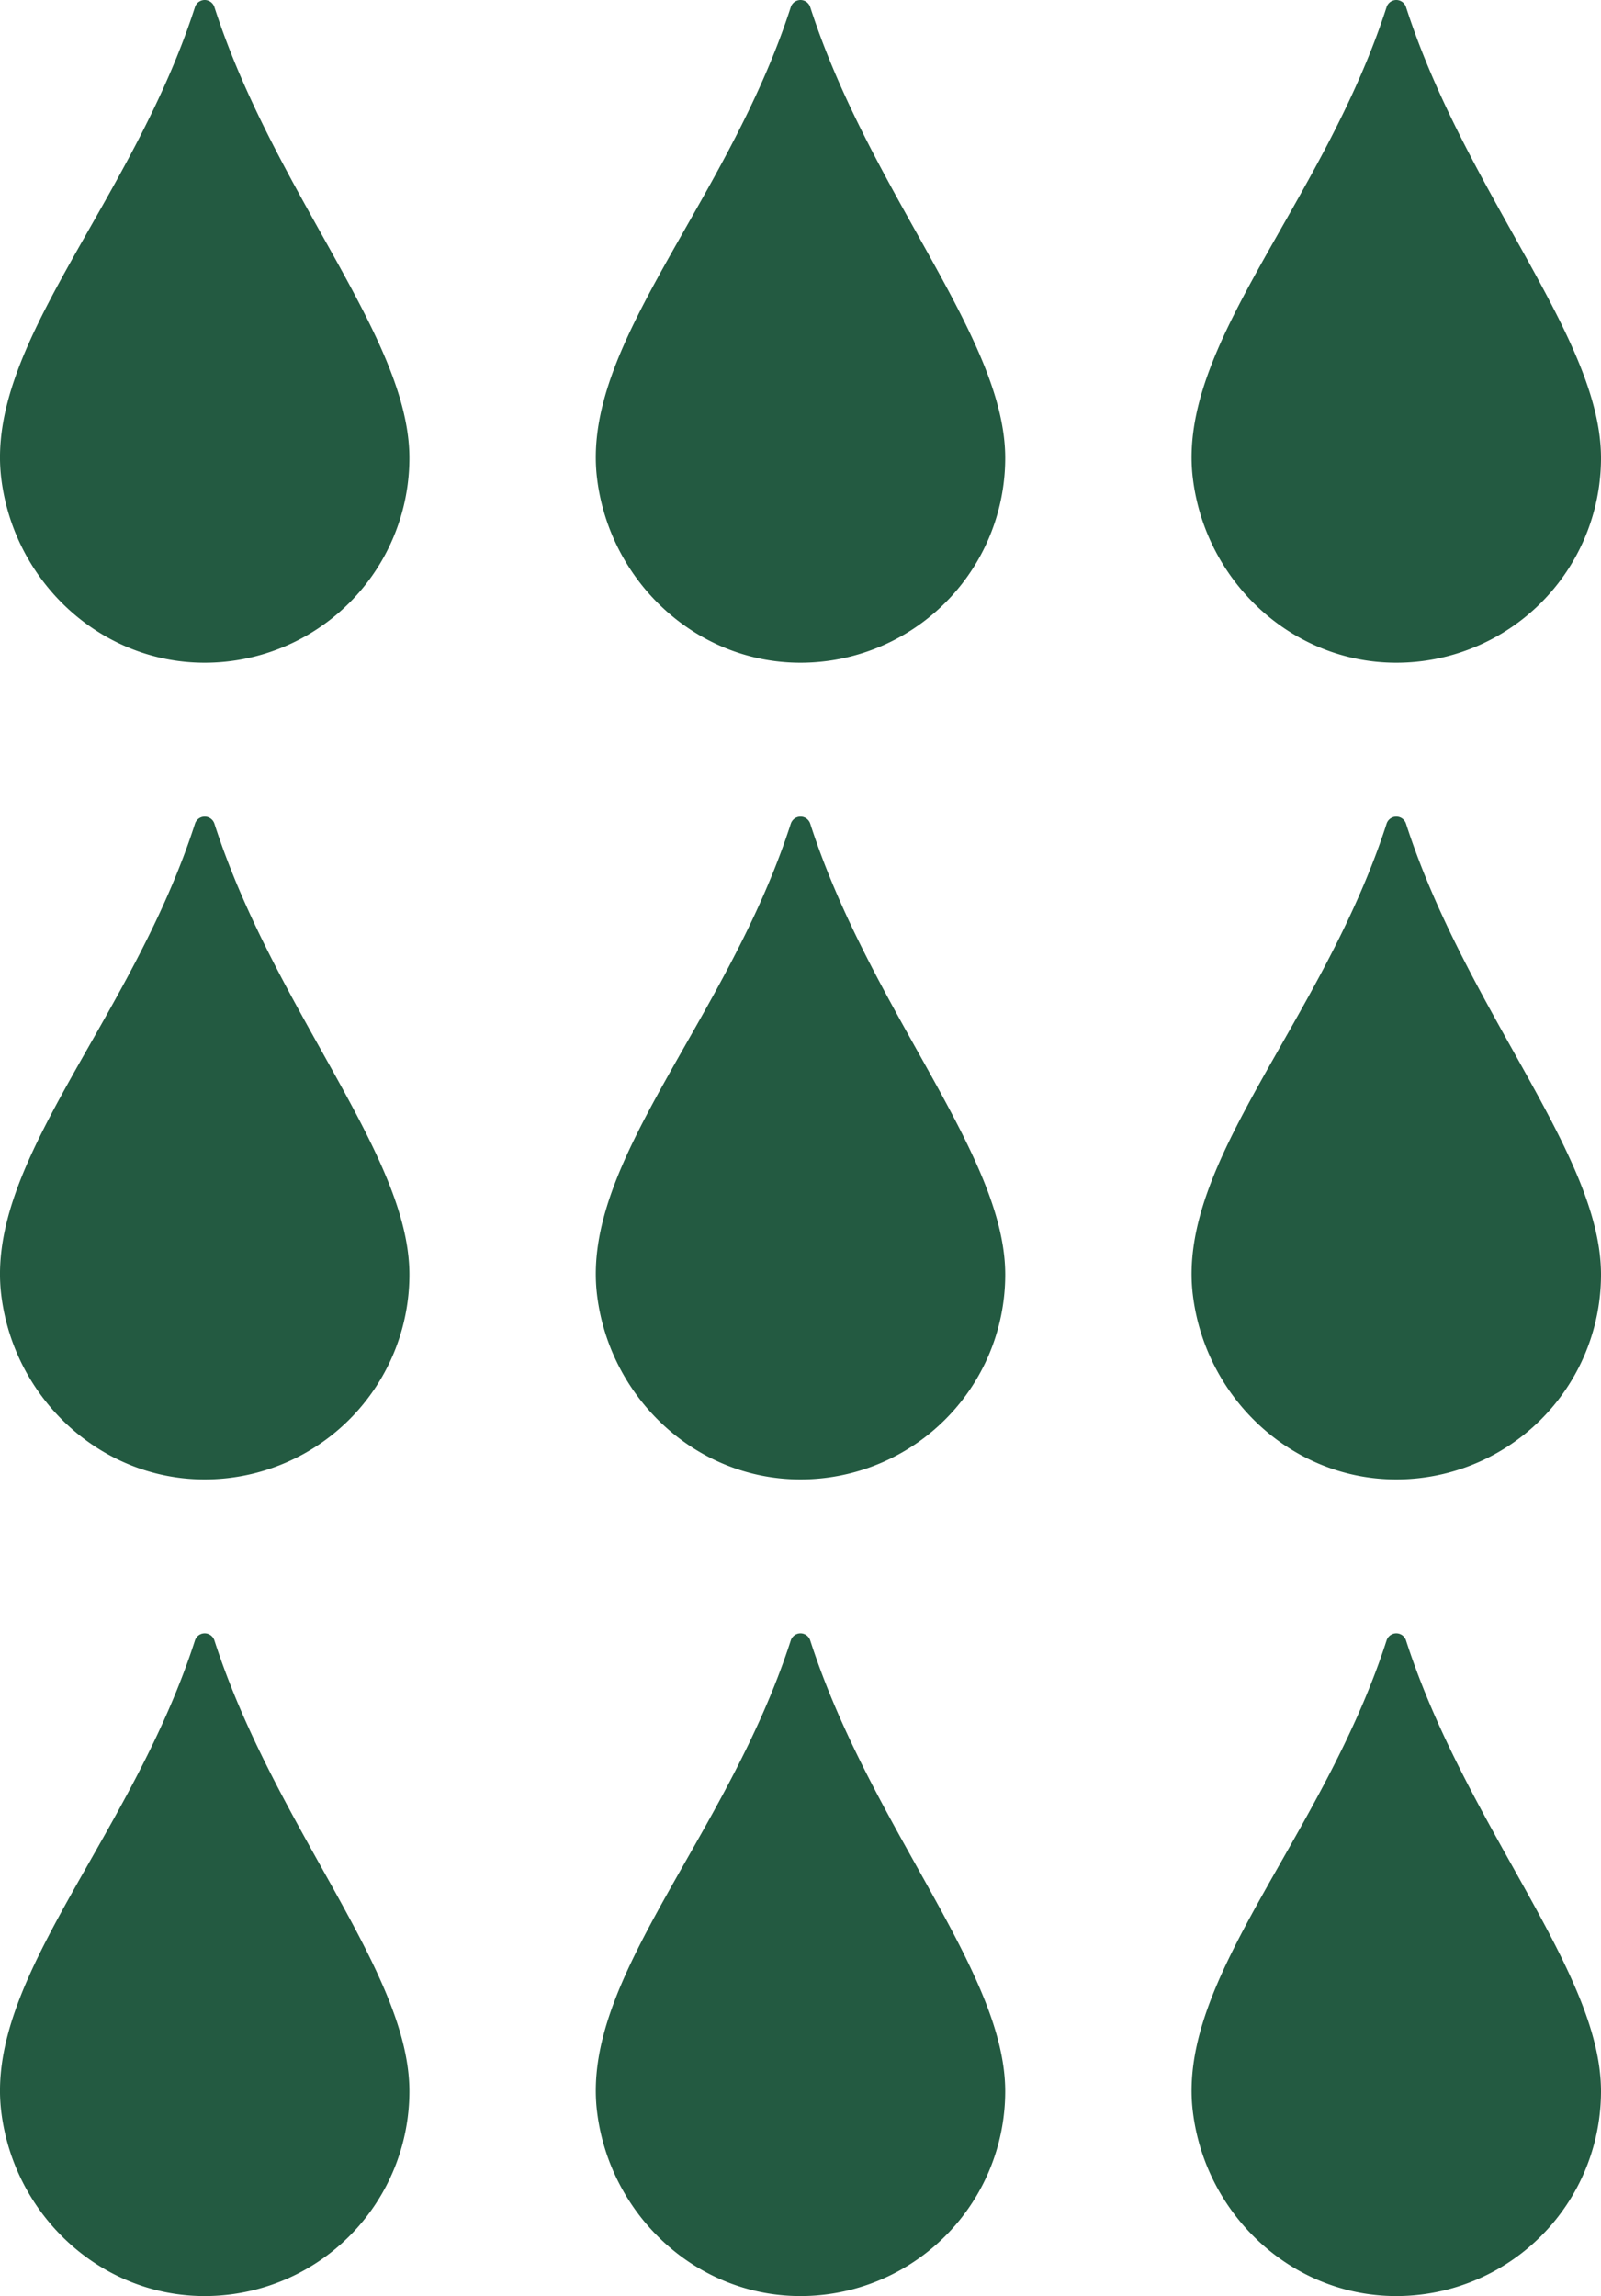 <svg viewBox="0 0 192.853 276.483" height="276.483" width="192.853" xmlns="http://www.w3.org/2000/svg">
  <g transform="translate(-117.213 -4486.517)" data-name="Grupo 72" id="Grupo_72">
    <path fill="#235a41" d="M140.7,4585.708c-7.668,23.759-25.322,40.629-23.333,56.776,1.522,12.358,11.826,22.065,24.276,22.176A24.661,24.661,0,0,0,166.529,4640c0-14.481-16.227-31.788-23.489-54.3a1.23,1.23,0,0,0-2.339.006" data-name="Trazado 435" id="Trazado_435"></path>
    <path fill="#235a41" d="M212.469,4585.708c-7.667,23.759-25.322,40.629-23.333,56.776,1.522,12.358,11.827,22.065,24.276,22.176A24.661,24.661,0,0,0,238.3,4640c0-14.481-16.228-31.788-23.489-54.3a1.231,1.231,0,0,0-2.34.006" data-name="Trazado 436" id="Trazado_436"></path>
    <path fill="#235a41" d="M284.238,4585.708c-7.668,23.759-25.323,40.629-23.334,56.776,1.522,12.358,11.827,22.065,24.279,22.176A24.66,24.66,0,0,0,310.066,4640c0-14.481-16.228-31.788-23.489-54.3a1.23,1.23,0,0,0-2.339.006" data-name="Trazado 437" id="Trazado_437"></path>
    <path fill="#235a41" d="M140.7,4684.044c-7.668,23.762-25.322,40.632-23.333,56.779,1.522,12.358,11.826,22.065,24.276,22.176a24.662,24.662,0,0,0,24.885-24.657c0-14.481-16.227-31.788-23.489-54.3a1.23,1.23,0,0,0-2.339,0" data-name="Trazado 438" id="Trazado_438"></path>
    <path fill="#235a41" d="M212.469,4684.044c-7.667,23.762-25.322,40.632-23.333,56.779,1.522,12.358,11.827,22.065,24.276,22.176a24.662,24.662,0,0,0,24.886-24.657c0-14.481-16.228-31.788-23.489-54.3a1.231,1.231,0,0,0-2.34,0" data-name="Trazado 439" id="Trazado_439"></path>
    <path fill="#235a41" d="M284.238,4684.044c-7.668,23.762-25.323,40.632-23.334,56.779,1.522,12.358,11.827,22.065,24.279,22.176a24.662,24.662,0,0,0,24.883-24.657c0-14.481-16.228-31.788-23.489-54.3a1.23,1.23,0,0,0-2.339,0" data-name="Trazado 440" id="Trazado_440"></path>
    <path fill="#235a41" d="M140.7,4487.369c-7.668,23.759-25.322,40.629-23.333,56.776,1.522,12.361,11.826,22.065,24.276,22.176a24.658,24.658,0,0,0,24.885-24.657c0-14.481-16.227-31.788-23.489-54.3a1.23,1.23,0,0,0-2.339.005" data-name="Trazado 441" id="Trazado_441"></path>
    <path fill="#235a41" d="M212.469,4487.369c-7.667,23.759-25.322,40.629-23.333,56.776,1.522,12.361,11.827,22.065,24.276,22.176a24.659,24.659,0,0,0,24.886-24.657c0-14.481-16.228-31.788-23.489-54.3a1.231,1.231,0,0,0-2.34.005" data-name="Trazado 442" id="Trazado_442"></path>
    <path fill="#235a41" d="M284.238,4487.369c-7.668,23.759-25.323,40.629-23.334,56.776,1.522,12.361,11.827,22.065,24.279,22.176a24.658,24.658,0,0,0,24.883-24.657c0-14.481-16.228-31.788-23.489-54.3a1.23,1.23,0,0,0-2.339.005" data-name="Trazado 443" id="Trazado_443"></path>
  </g>
</svg>
